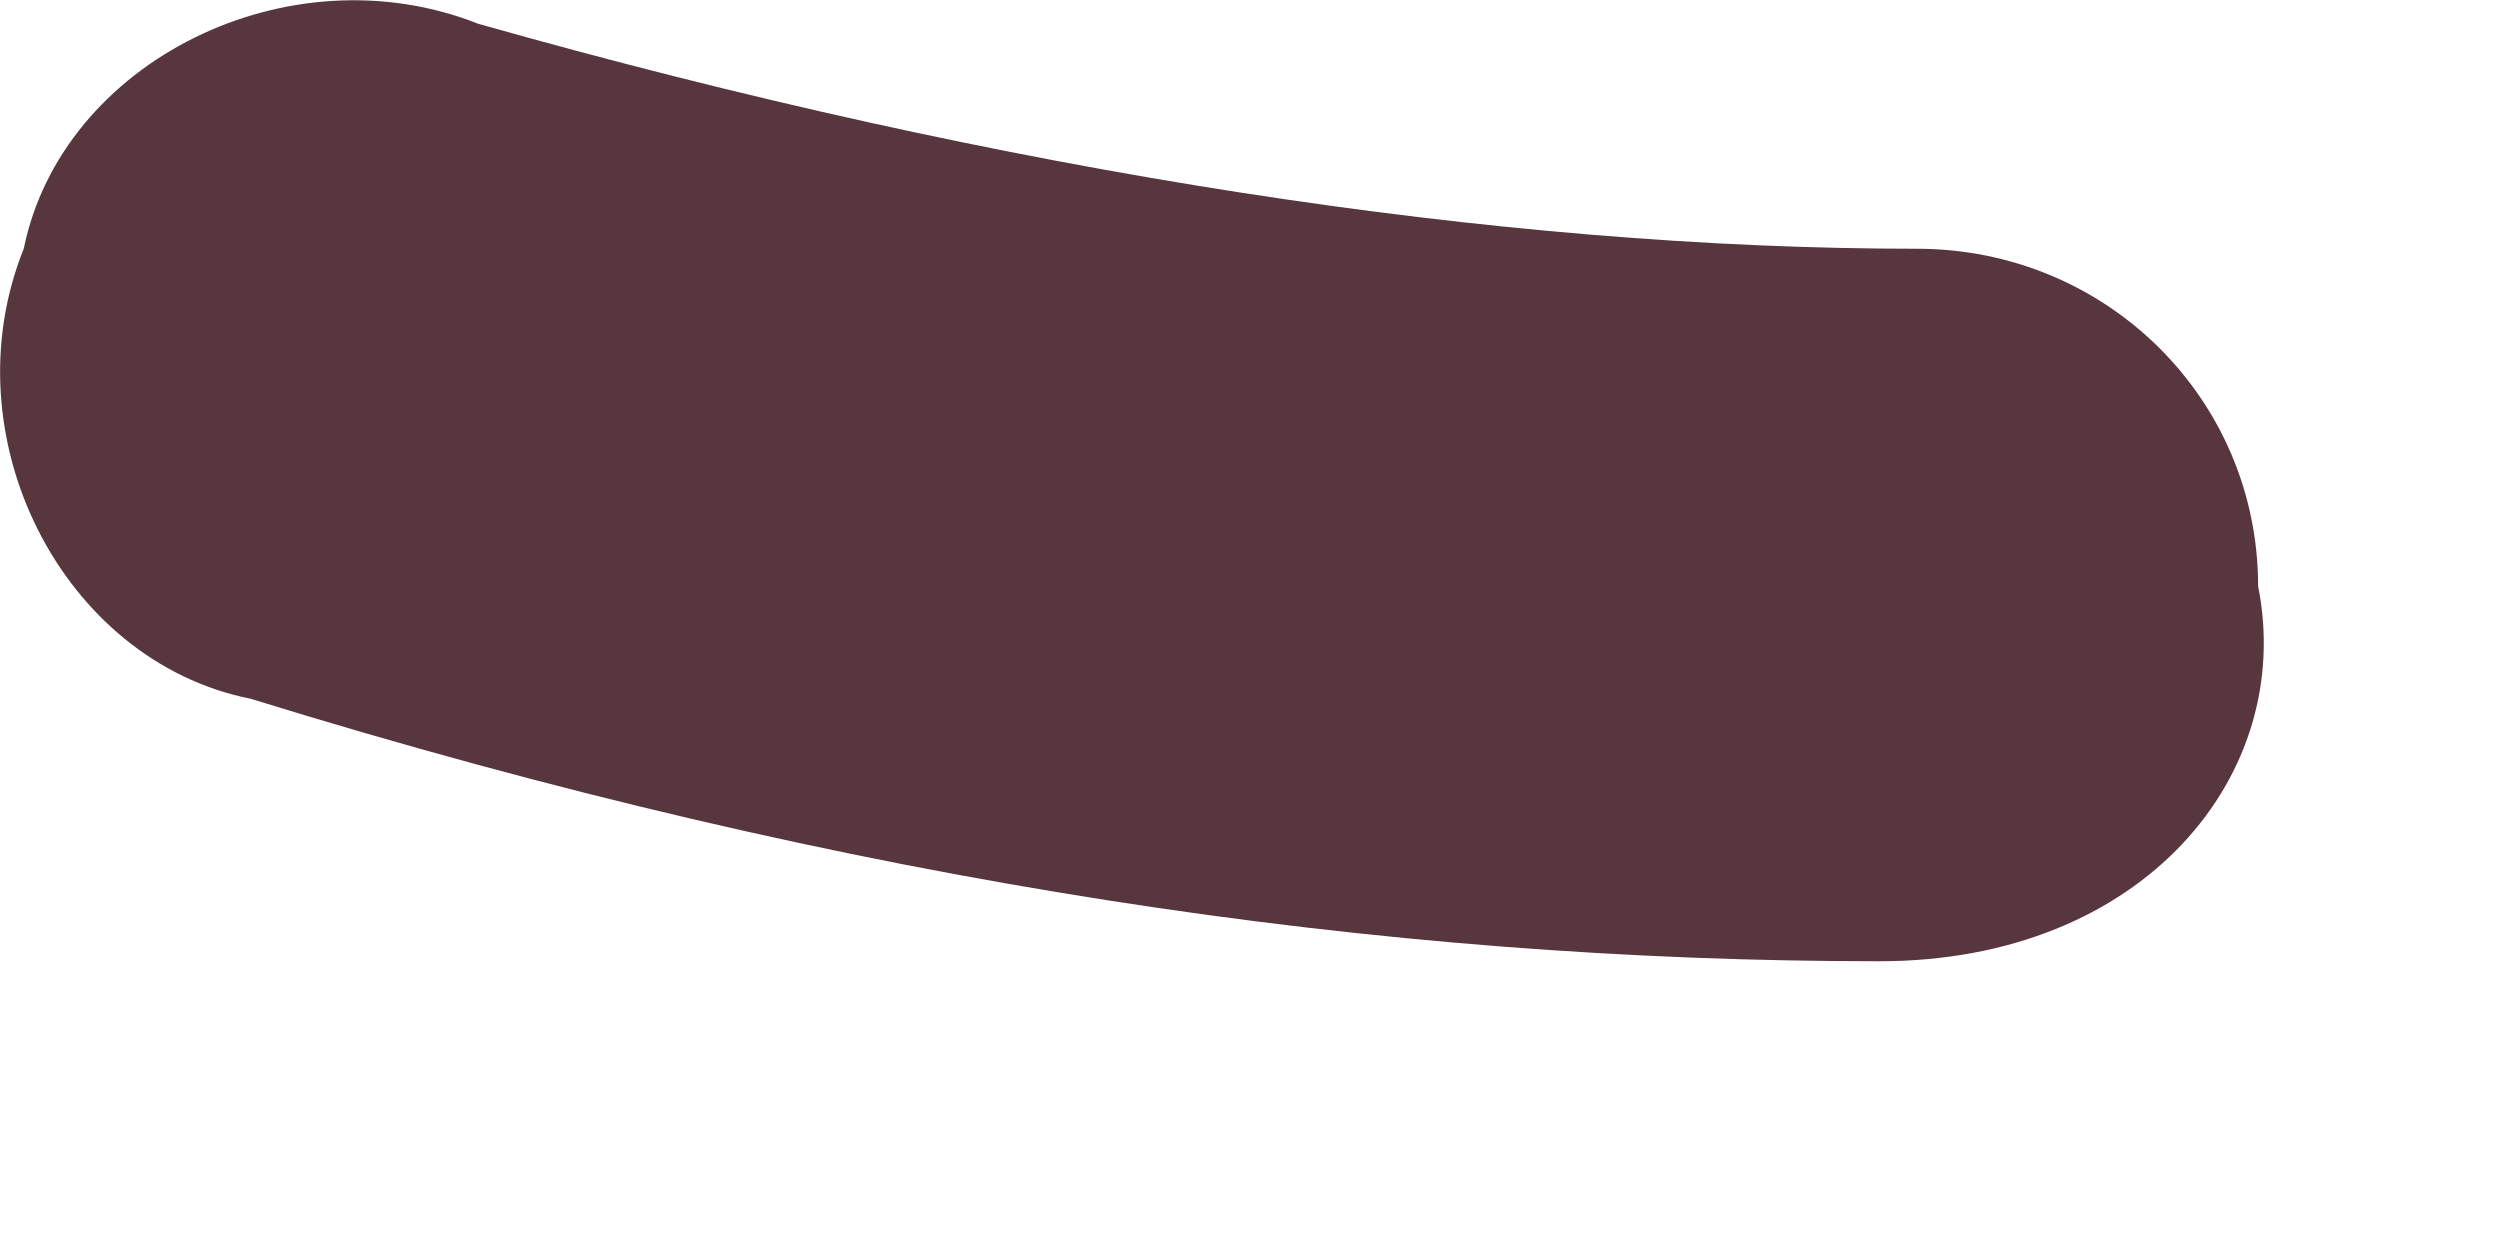 <?xml version="1.0" encoding="utf-8"?>
<svg xmlns="http://www.w3.org/2000/svg" fill="none" height="100%" overflow="visible" preserveAspectRatio="none" style="display: block;" viewBox="0 0 4 2" width="100%">
<path d="M3.007 1.538C2.219 1.538 1.371 1.418 0.401 1.118C0.099 1.058 -0.083 0.698 0.038 0.398C0.099 0.098 0.462 -0.082 0.765 0.038C1.613 0.278 2.401 0.398 3.067 0.398C3.37 0.398 3.613 0.638 3.613 0.938C3.673 1.238 3.431 1.538 3.007 1.538C3.067 1.538 3.067 1.538 3.007 1.538Z" fill="#57363D" id="Vector"/>
</svg>